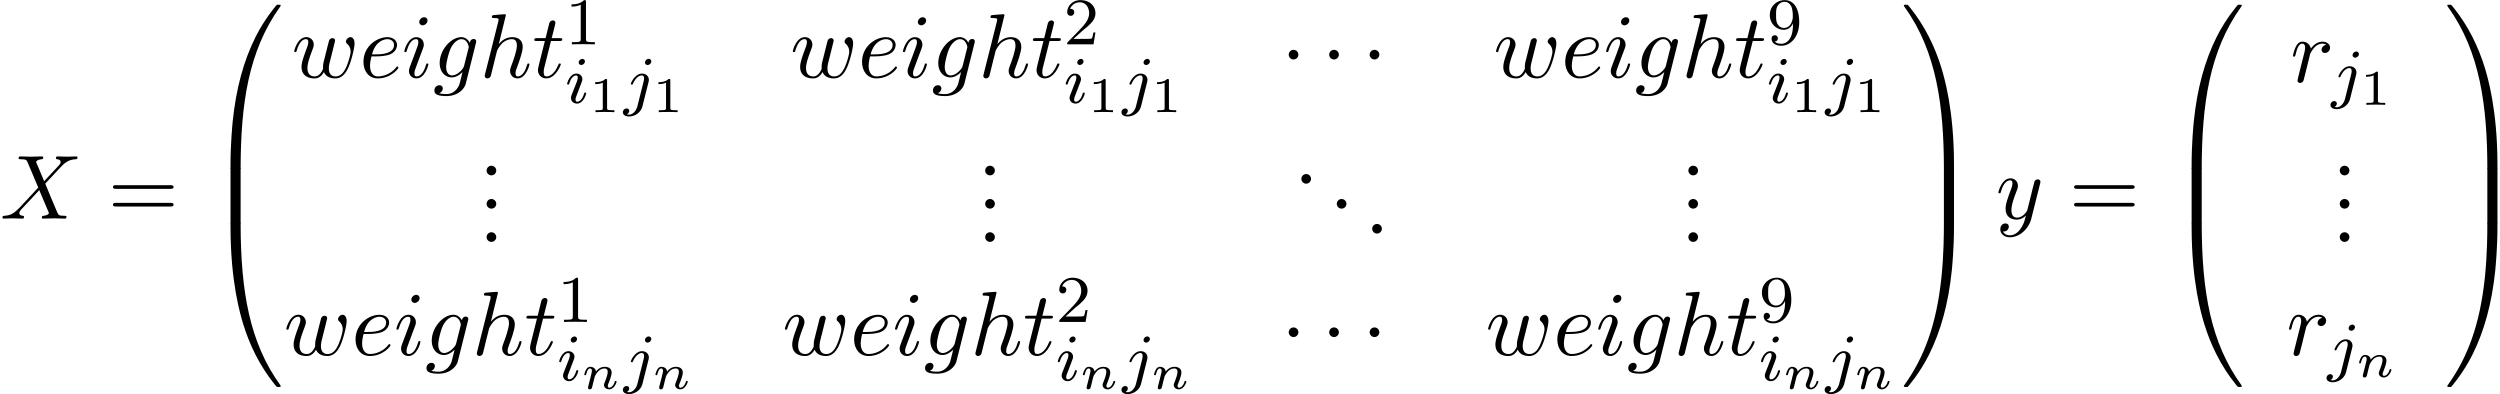 <svg xmlns="http://www.w3.org/2000/svg" xmlns:xlink="http://www.w3.org/1999/xlink" width="501" height="79" viewBox="1872.02 1483.427 299.477 47.223"><defs><path id="g2-110" d="M1.751-2.068c-.03-.455-.448-.568-.675-.568s-.383.137-.49.329c-.15.245-.221.562-.221.585 0 .066.053.09.107.09.096 0 .102-.042.132-.137.12-.479.263-.67.454-.67.215 0 .215.245.215.305 0 .096-.06.335-.101.502-.042.162-.102.407-.132.538-.042.15-.078.305-.12.454a7 7 0 0 0-.113.503c0 .131.102.197.21.197s.208-.072.256-.162c.012-.035.066-.245.096-.364l.131-.538c.042-.156.066-.263.102-.4.054-.204.263-.52.484-.742a1.06 1.06 0 0 1 .7-.293c.382 0 .382.305.382.419 0 .352-.257.992-.365 1.26-.035.102-.077.198-.077.3 0 .305.275.52.604.52.603 0 .902-.79.902-.92 0-.013-.006-.084-.113-.084-.084 0-.09.03-.126.143-.096.317-.34.664-.646.664-.113 0-.161-.09-.161-.216 0-.12.042-.22.096-.346.09-.234.358-.909.358-1.244 0-.49-.37-.693-.825-.693-.298 0-.681.096-1.064.568"/><path id="g7-46" d="M2.095-.578c0-.317-.262-.578-.579-.578s-.578.261-.578.578S1.2 0 1.516 0s.579-.262.579-.578"/><path id="g7-61" d="M7.495-3.567c.163 0 .37 0 .37-.218s-.207-.219-.36-.219H.971c-.153 0-.36 0-.36.219s.207.218.37.218zm.01 2.116c.153 0 .36 0 .36-.218s-.207-.218-.37-.218H.982c-.164 0-.371 0-.371.218s.207.218.36.218z"/><path id="g5-49" d="M2.146-3.796c0-.18-.024-.18-.203-.18-.395.383-1.005.383-1.22.383v.234c.156 0 .55 0 .909-.168v3.019c0 .197 0 .275-.616.275H.76V0c.329-.024.795-.024 1.13-.024s.8 0 1.13.024v-.233h-.257c-.616 0-.616-.078-.616-.275z"/><path id="g0-48" d="M4.08 19.31c.24 0 .305 0 .305-.154.022-7.647.906-13.996 4.724-19.33.076-.099.076-.12.076-.142 0-.11-.076-.11-.25-.11s-.197 0-.219.022c-.043.033-1.429 1.626-2.53 3.819C4.745 6.295 3.84 9.6 3.435 13.57c-.032.338-.261 2.607-.261 5.193v.425c.01.12.076.12.305.12z"/><path id="g0-49" d="M6.36 18.764c0-6.666-1.19-10.571-1.527-11.673C4.09 4.669 2.88 2.116 1.058-.131.895-.327.851-.38.808-.404.784-.414.774-.425.6-.425c-.164 0-.25 0-.25.109 0 .021 0 .043.14.24C4.288 5.225 5.139 11.77 5.15 19.156c0 .153.065.153.305.153h.6c.229 0 .294 0 .305-.12z"/><path id="g0-64" d="M3.48-.545c-.23 0-.295 0-.305.12V0c0 6.665 1.189 10.57 1.527 11.673.742 2.422 1.953 4.974 3.774 7.222.164.196.208.25.251.272.022.011.033.022.208.022s.25 0 .25-.109c0-.022 0-.044-.065-.142-3.633-5.04-4.724-11.105-4.735-19.33 0-.153-.065-.153-.305-.153z"/><path id="g0-65" d="M6.36-.425c-.01-.12-.076-.12-.305-.12h-.6c-.24 0-.306 0-.306.152 0 1.124-.01 3.72-.294 6.437-.59 5.64-2.04 9.545-4.43 12.894-.076.098-.076.12-.076.142 0 .11.087.11.251.11.175 0 .196 0 .218-.023.044-.032 1.43-1.625 2.531-3.818C4.79 12.47 5.695 9.164 6.1 5.193c.03-.338.26-2.608.26-5.193z"/><path id="g0-66" d="M4.385.185c0-.283-.01-.294-.305-.294h-.6c-.295 0-.305.01-.305.294V6.36c0 .284.01.295.305.295h.6c.295 0 .305-.011.305-.295z"/><path id="g0-67" d="M6.36.185c0-.283-.01-.294-.305-.294h-.6c-.295 0-.306.01-.306.294V6.36c0 .284.011.295.306.295h.6c.294 0 .305-.011.305-.295z"/><path id="g1-1" d="M2.095-2.727c0-.317-.262-.578-.579-.578s-.578.261-.578.578.262.578.578.578.579-.262.579-.578"/><path id="g4-88" d="m5.29-4.484-.915-2.17c-.033-.088-.055-.131-.055-.142 0-.066.185-.273.644-.317.109-.01.218-.022.218-.207 0-.13-.131-.13-.164-.13-.447 0-.916.032-1.374.032-.273 0-.95-.033-1.222-.033-.066 0-.197 0-.197.218 0 .12.11.12.251.12.655 0 .72.11.819.35L4.582-3.72 2.28-1.244l-.142.12c-.534.579-1.047.753-1.603.786-.142.01-.24.01-.24.218 0 .01 0 .12.141.12.328 0 .688-.033 1.026-.033.403 0 .829.033 1.222.033.065 0 .196 0 .196-.218 0-.11-.11-.12-.13-.12-.1-.011-.437-.033-.437-.338 0-.175.163-.35.294-.491L3.72-2.345l.982-1.07L5.804-.807c.043.12.054.13.054.152 0 .088-.207.273-.633.317-.12.01-.218.022-.218.207 0 .131.12.131.164.131.305 0 1.069-.033 1.374-.033.273 0 .939.033 1.211.033.077 0 .208 0 .208-.207 0-.131-.11-.131-.197-.131-.73-.011-.752-.044-.938-.48-.425-1.015-1.156-2.717-1.407-3.371.742-.764 1.887-2.062 2.236-2.367.317-.262.731-.524 1.386-.557.141-.01.24-.01.24-.218 0-.01 0-.12-.142-.12-.327 0-.687.033-1.026.033-.403 0-.818-.033-1.21-.033-.066 0-.208 0-.208.218 0 .077.055.11.131.12.098.011.436.033.436.338 0 .153-.12.295-.207.393z"/><path id="g4-101" d="M2.04-2.52c.316 0 1.124-.022 1.67-.25.763-.328.817-.972.817-1.125 0-.48-.414-.927-1.167-.927-1.21 0-2.858 1.058-2.858 2.967C.502-.742 1.145.12 2.215.12c1.56 0 2.476-1.156 2.476-1.287 0-.066-.066-.142-.131-.142-.055 0-.076.022-.142.109C3.556-.12 2.368-.12 2.236-.12c-.85 0-.949-.916-.949-1.265 0-.131.011-.47.175-1.135zm-.513-.24c.426-1.658 1.55-1.822 1.833-1.822.513 0 .807.317.807.687 0 1.135-1.745 1.135-2.192 1.135z"/><path id="g4-103" d="M5.138-4.113c.011-.065.033-.12.033-.196 0-.186-.131-.295-.316-.295-.11 0-.404.077-.448.47-.196-.404-.578-.688-1.014-.688-1.244 0-2.597 1.527-2.597 3.098C.796-.644 1.462 0 2.247 0c.644 0 1.157-.513 1.266-.633l.01.011c-.228.971-.36 1.418-.36 1.44-.043.098-.414 1.178-1.57 1.178-.208 0-.568-.01-.873-.109a.61.61 0 0 0 .447-.567c0-.175-.12-.382-.414-.382a.61.61 0 0 0-.59.633c0 .447.404.665 1.452.665 1.363 0 2.149-.85 2.312-1.505zM3.72-1.396c-.065.283-.316.556-.556.763-.23.197-.568.393-.884.393-.545 0-.71-.567-.71-1.004 0-.523.317-1.81.612-2.367.294-.534.763-.97 1.222-.97.72 0 .872.883.872.937s-.021.12-.032.164z"/><path id="g4-104" d="M3.13-7.45c0-.012 0-.12-.14-.12-.252 0-1.048.086-1.332.108-.087.011-.207.022-.207.218 0 .131.098.131.262.131.523 0 .545.077.545.186l-.033.218L.644-.425C.6-.273.6-.251.6-.185.6.065.818.12.916.12c.175 0 .35-.13.404-.284l.207-.829.24-.982c.066-.24.131-.48.186-.73.022-.066.109-.426.12-.491.032-.099.37-.71.742-1.004.24-.175.578-.382 1.047-.382s.589.371.589.764c0 .589-.415 1.778-.676 2.443-.088.251-.142.382-.142.6 0 .513.382.895.894.895 1.026 0 1.43-1.593 1.43-1.68 0-.11-.099-.11-.132-.11-.109 0-.109.034-.163.197C5.498-.895 5.149-.12 4.549-.12c-.185 0-.262-.11-.262-.36 0-.273.098-.535.197-.775.174-.469.665-1.767.665-2.4 0-.709-.436-1.167-1.254-1.167-.688 0-1.211.338-1.615.84z"/><path id="g4-105" d="M3.098-6.818c0-.218-.153-.393-.403-.393-.295 0-.59.284-.59.578 0 .208.153.393.415.393.25 0 .578-.25.578-.578M2.27-2.716c.131-.317.131-.339.24-.633.087-.218.142-.371.142-.578 0-.491-.35-.895-.895-.895-1.025 0-1.44 1.582-1.44 1.68 0 .11.11.11.131.11.11 0 .12-.023.175-.197.294-1.026.73-1.353 1.102-1.353.087 0 .272 0 .272.35 0 .228-.076.457-.12.567-.087.283-.578 1.549-.752 2.018-.11.283-.251.643-.251.872 0 .513.37.895.894.895 1.026 0 1.43-1.582 1.43-1.68 0-.11-.099-.11-.132-.11-.109 0-.109.034-.163.197C2.705-.785 2.345-.12 1.789-.12c-.185 0-.262-.11-.262-.36 0-.273.066-.425.317-1.09z"/><path id="g4-114" d="M.96-.644c-.033.164-.098.415-.098.47 0 .196.153.294.316.294a.45.45 0 0 0 .404-.305c.022-.044.393-1.528.436-1.724.087-.36.284-1.124.35-1.418.043-.142.348-.655.61-.895.087-.076.404-.36.873-.36.284 0 .447.131.458.131-.327.055-.567.316-.567.6 0 .175.12.382.414.382s.6-.251.6-.644c0-.382-.349-.709-.905-.709-.71 0-1.19.535-1.396.84a.99.99 0 0 0-.993-.84c-.502 0-.71.426-.807.622-.197.37-.339 1.025-.339 1.058 0 .11.11.11.131.11.11 0 .12-.012.186-.252.185-.774.403-1.298.796-1.298.186 0 .338.087.338.502 0 .23-.032.35-.174.916z"/><path id="g4-116" d="M2.247-4.364h1.026c.218 0 .327 0 .327-.218 0-.12-.11-.12-.305-.12h-.96c.392-1.549.447-1.767.447-1.833 0-.185-.131-.294-.317-.294-.032 0-.338.01-.436.393l-.425 1.734H.578c-.218 0-.327 0-.327.207 0 .131.087.131.305.131h.96C.731-1.265.687-1.08.687-.884c0 .59.415 1.004 1.004 1.004 1.113 0 1.734-1.593 1.734-1.68 0-.11-.087-.11-.13-.11-.099 0-.11.034-.164.154C2.66-.382 2.084-.12 1.713-.12c-.23 0-.338-.142-.338-.502 0-.262.021-.338.065-.523z"/><path id="g4-119" d="M5.04-3.698c.055-.24.164-.644.164-.71 0-.196-.153-.294-.317-.294a.45.45 0 0 0-.403.306c-.033.076-.546 2.16-.622 2.443a3 3 0 0 0-.098.72c0 .12 0 .142.01.197-.25.578-.578.916-1.003.916-.873 0-.873-.807-.873-.993 0-.349.055-.774.567-2.116.12-.327.186-.48.186-.698a.87.87 0 0 0-.895-.895C.72-4.822.316-3.24.316-3.142c0 .11.11.11.131.11.11 0 .12-.023.175-.197.294-1.015.72-1.353 1.102-1.353.098 0 .272.011.272.36 0 .273-.12.578-.196.764-.48 1.287-.61 1.789-.61 2.203C1.19-.262 1.92.12 2.737.12c.186 0 .698 0 1.135-.764.283.699 1.036.764 1.363.764.819 0 1.299-.687 1.582-1.342.371-.85.72-2.313.72-2.836 0-.6-.294-.764-.48-.764-.273 0-.545.284-.545.524 0 .142.065.207.163.294.12.12.393.404.393.928 0 .37-.316 1.44-.6 1.996-.284.578-.665.96-1.2.96-.513 0-.807-.327-.807-.95 0-.305.076-.643.12-.795z"/><path id="g4-121" d="M5.302-4.156c.043-.153.043-.175.043-.251 0-.197-.152-.295-.316-.295a.47.47 0 0 0-.382.23 8 8 0 0 0-.152.588 21 21 0 0 0-.219.873l-.49 1.964c-.044.163-.513.927-1.233.927-.557 0-.677-.48-.677-.884 0-.501.186-1.178.557-2.138.174-.447.218-.567.218-.785 0-.491-.35-.895-.895-.895-1.036 0-1.44 1.582-1.44 1.68 0 .11.11.11.131.11.11 0 .12-.023.175-.197.294-1.026.73-1.353 1.102-1.353.087 0 .272 0 .272.35 0 .272-.109.556-.185.763-.436 1.156-.633 1.778-.633 2.29C1.178-.206 1.865.12 2.51.12c.426 0 .796-.185 1.102-.49-.142.566-.273 1.1-.71 1.68-.283.37-.697.686-1.2.686-.152 0-.643-.032-.828-.458.174 0 .316 0 .469-.13A.59.59 0 0 0 1.56.96c0-.338-.295-.382-.404-.382-.25 0-.61.175-.61.71 0 .545.48.948 1.156.948 1.123 0 2.247-.992 2.553-2.225z"/><path id="g6-49" d="M2.503-5.077c0-.215-.016-.223-.232-.223-.326.319-.749.51-1.506.51v.263c.215 0 .646 0 1.108-.215v4.088c0 .295-.024.391-.781.391H.813V0c.327-.024 1.012-.024 1.37-.024s1.053 0 1.38.024v-.263h-.28c-.756 0-.78-.096-.78-.39z"/><path id="g6-50" d="M2.248-1.626c.127-.12.462-.382.59-.494.494-.454.964-.893.964-1.618 0-.948-.797-1.562-1.794-1.562-.956 0-1.586.725-1.586 1.434 0 .391.311.447.423.447a.41.41 0 0 0 .414-.423c0-.414-.398-.414-.494-.414a1.23 1.23 0 0 1 1.156-.781c.741 0 1.124.63 1.124 1.299 0 .829-.582 1.435-1.523 2.399L.518-.303C.422-.215.422-.199.422 0h3.149l.23-1.427h-.246c-.024.16-.088.558-.184.71-.047.063-.653.063-.78.063H1.17z"/><path id="g6-57" d="M3.124-2.351c0 1.945-.924 2.28-1.387 2.28-.167 0-.581-.025-.797-.272.351-.032.375-.295.375-.374a.364.364 0 0 0-.375-.375c-.143 0-.374.088-.374.39 0 .543.446.87 1.18.87 1.091 0 2.127-1.085 2.127-2.79 0-2.072-.916-2.678-1.737-2.678-.94 0-1.785.733-1.785 1.777 0 1.028.773 1.778 1.673 1.778.566 0 .909-.36 1.1-.766zm-1.068.382c-.366 0-.597-.167-.773-.462C1.1-2.726 1.1-3.108 1.1-3.515c0-.47 0-.805.215-1.132.2-.287.454-.446.829-.446.534 0 .765.526.789.566.167.39.175 1.012.175 1.172 0 .63-.342 1.386-1.052 1.386"/><path id="g3-105" d="M2.375-4.973c0-.176-.127-.303-.31-.303-.208 0-.44.191-.44.43 0 .176.128.303.312.303.207 0 .438-.191.438-.43M1.211-2.048l-.43 1.1c-.04.12-.08.215-.08.35 0 .39.303.678.726.678.773 0 1.1-1.116 1.1-1.22 0-.08-.064-.103-.12-.103-.096 0-.112.055-.136.135-.183.638-.51.965-.828.965-.096 0-.192-.04-.192-.256 0-.19.056-.334.16-.581q.118-.323.247-.646l.247-.645c.072-.184.167-.43.167-.566 0-.399-.319-.678-.725-.678-.773 0-1.108 1.116-1.108 1.22 0 .071.056.103.12.103.103 0 .111-.048.135-.127.223-.757.59-.973.829-.973.112 0 .191.04.191.263 0 .08-.008.192-.087.43z"/><path id="g3-106" d="M3.292-4.973a.304.304 0 0 0-.311-.303c-.24 0-.447.223-.447.43 0 .152.12.303.311.303.24 0 .447-.223.447-.43M1.626.399c-.12.486-.51 1.004-.996 1.004a1 1 0 0 1-.263-.04.46.46 0 0 0 .279-.407C.646.766.502.662.335.662a.46.46 0 0 0-.447.462c0 .303.295.502.75.502.486 0 1.362-.303 1.602-1.26l.717-2.853a1 1 0 0 0 .04-.279c0-.438-.35-.749-.813-.749-.845 0-1.34 1.116-1.34 1.22 0 .071.057.103.12.103.088 0 .096-.024.152-.143.239-.55.645-.957 1.044-.957.167 0 .263.112.263.375 0 .112-.024.223-.048.335z"/></defs><g id="page1"><use xlink:href="#g4-88" x="1872.02" y="1509.615"/><use xlink:href="#g7-61" x="1884.944" y="1509.615"/><use xlink:href="#g0-48" x="1896.459" y="1484.415"/><use xlink:href="#g0-66" x="1896.459" y="1503.615"/><use xlink:href="#g0-64" x="1896.459" y="1510.597"/><use xlink:href="#g4-119" x="1906.952" y="1492.7"/><use xlink:href="#g4-101" x="1915.056" y="1492.7"/><use xlink:href="#g4-105" x="1920.136" y="1492.7"/><use xlink:href="#g4-103" x="1923.894" y="1492.7"/><use xlink:href="#g4-104" x="1929.489" y="1492.7"/><use xlink:href="#g4-116" x="1935.774" y="1492.7"/><use xlink:href="#g6-49" x="1939.713" y="1488.741"/><use xlink:href="#g3-105" x="1939.713" y="1495.756"/><use xlink:href="#g5-49" x="1942.596" y="1496.863"/><use xlink:href="#g3-106" x="1946.748" y="1495.756"/><use xlink:href="#g5-49" x="1950.172" y="1496.863"/><use xlink:href="#g4-119" x="1966.68" y="1492.7"/><use xlink:href="#g4-101" x="1974.783" y="1492.7"/><use xlink:href="#g4-105" x="1979.863" y="1492.7"/><use xlink:href="#g4-103" x="1983.621" y="1492.7"/><use xlink:href="#g4-104" x="1989.216" y="1492.7"/><use xlink:href="#g4-116" x="1995.501" y="1492.7"/><use xlink:href="#g6-50" x="1999.441" y="1488.741"/><use xlink:href="#g3-105" x="1999.441" y="1495.756"/><use xlink:href="#g5-49" x="2002.324" y="1496.863"/><use xlink:href="#g3-106" x="2006.475" y="1495.756"/><use xlink:href="#g5-49" x="2009.9" y="1496.863"/><use xlink:href="#g1-1" x="2025.459" y="1492.7"/><use xlink:href="#g1-1" x="2030.308" y="1492.7"/><use xlink:href="#g1-1" x="2035.156" y="1492.7"/><use xlink:href="#g4-119" x="2050.915" y="1492.7"/><use xlink:href="#g4-101" x="2059.019" y="1492.7"/><use xlink:href="#g4-105" x="2064.098" y="1492.7"/><use xlink:href="#g4-103" x="2067.856" y="1492.7"/><use xlink:href="#g4-104" x="2073.451" y="1492.7"/><use xlink:href="#g4-116" x="2079.737" y="1492.7"/><use xlink:href="#g6-57" x="2083.676" y="1488.741"/><use xlink:href="#g3-105" x="2083.676" y="1495.756"/><use xlink:href="#g5-49" x="2086.559" y="1496.863"/><use xlink:href="#g3-106" x="2090.71" y="1495.756"/><use xlink:href="#g5-49" x="2094.135" y="1496.863"/><use xlink:href="#g7-46" x="1929.372" y="1504.435"/><use xlink:href="#g7-46" x="1929.372" y="1508.42"/><use xlink:href="#g7-46" x="1929.372" y="1512.405"/><use xlink:href="#g7-46" x="1989.099" y="1504.435"/><use xlink:href="#g7-46" x="1989.099" y="1508.42"/><use xlink:href="#g7-46" x="1989.099" y="1512.405"/><use xlink:href="#g7-46" x="2026.974" y="1505.431"/><use xlink:href="#g7-46" x="2031.217" y="1508.42"/><use xlink:href="#g7-46" x="2035.459" y="1511.408"/><use xlink:href="#g7-46" x="2073.334" y="1504.435"/><use xlink:href="#g7-46" x="2073.334" y="1508.42"/><use xlink:href="#g7-46" x="2073.334" y="1512.405"/><use xlink:href="#g4-119" x="1906.005" y="1525.954"/><use xlink:href="#g4-101" x="1914.108" y="1525.954"/><use xlink:href="#g4-105" x="1919.188" y="1525.954"/><use xlink:href="#g4-103" x="1922.946" y="1525.954"/><use xlink:href="#g4-104" x="1928.541" y="1525.954"/><use xlink:href="#g4-116" x="1934.826" y="1525.954"/><use xlink:href="#g6-49" x="1938.765" y="1521.995"/><use xlink:href="#g3-105" x="1938.765" y="1529.009"/><use xlink:href="#g2-110" x="1941.649" y="1530.006"/><use xlink:href="#g3-106" x="1946.748" y="1529.009"/><use xlink:href="#g2-110" x="1950.172" y="1530.006"/><use xlink:href="#g4-119" x="1965.732" y="1525.954"/><use xlink:href="#g4-101" x="1973.835" y="1525.954"/><use xlink:href="#g4-105" x="1978.915" y="1525.954"/><use xlink:href="#g4-103" x="1982.673" y="1525.954"/><use xlink:href="#g4-104" x="1988.268" y="1525.954"/><use xlink:href="#g4-116" x="1994.553" y="1525.954"/><use xlink:href="#g6-50" x="1998.493" y="1521.995"/><use xlink:href="#g3-105" x="1998.493" y="1529.009"/><use xlink:href="#g2-110" x="2001.376" y="1530.006"/><use xlink:href="#g3-106" x="2006.475" y="1529.009"/><use xlink:href="#g2-110" x="2009.9" y="1530.006"/><use xlink:href="#g1-1" x="2025.459" y="1525.954"/><use xlink:href="#g1-1" x="2030.308" y="1525.954"/><use xlink:href="#g1-1" x="2035.156" y="1525.954"/><use xlink:href="#g4-119" x="2049.967" y="1525.954"/><use xlink:href="#g4-101" x="2058.071" y="1525.954"/><use xlink:href="#g4-105" x="2063.15" y="1525.954"/><use xlink:href="#g4-103" x="2066.909" y="1525.954"/><use xlink:href="#g4-104" x="2072.503" y="1525.954"/><use xlink:href="#g4-116" x="2078.789" y="1525.954"/><use xlink:href="#g6-57" x="2082.728" y="1521.995"/><use xlink:href="#g3-105" x="2082.728" y="1529.009"/><use xlink:href="#g2-110" x="2085.611" y="1530.006"/><use xlink:href="#g3-106" x="2090.71" y="1529.009"/><use xlink:href="#g2-110" x="2094.135" y="1530.006"/><use xlink:href="#g0-49" x="2099.732" y="1484.415"/><use xlink:href="#g0-67" x="2099.732" y="1503.615"/><use xlink:href="#g0-65" x="2099.732" y="1510.597"/><use xlink:href="#g4-121" x="2111.095" y="1509.615"/><use xlink:href="#g7-61" x="2119.866" y="1509.615"/><use xlink:href="#g0-48" x="2131.381" y="1484.415"/><use xlink:href="#g0-66" x="2131.381" y="1503.615"/><use xlink:href="#g0-64" x="2131.381" y="1510.597"/><use xlink:href="#g4-114" x="2146.381" y="1493.241"/><use xlink:href="#g3-106" x="2151.303" y="1494.877"/><use xlink:href="#g5-49" x="2154.728" y="1495.984"/><use xlink:href="#g7-46" x="2151.364" y="1504.435"/><use xlink:href="#g7-46" x="2151.364" y="1508.42"/><use xlink:href="#g7-46" x="2151.364" y="1512.405"/><use xlink:href="#g4-114" x="2145.908" y="1525.954"/><use xlink:href="#g3-106" x="2150.829" y="1527.59"/><use xlink:href="#g2-110" x="2154.254" y="1528.586"/><use xlink:href="#g0-49" x="2164.832" y="1484.415"/><use xlink:href="#g0-67" x="2164.832" y="1503.615"/><use xlink:href="#g0-65" x="2164.832" y="1510.597"/></g><script type="text/ecmascript">if(window.parent.postMessage)window.parent.postMessage(&quot;26.39234|375.75|59.25|&quot;+window.location,&quot;*&quot;);</script></svg>